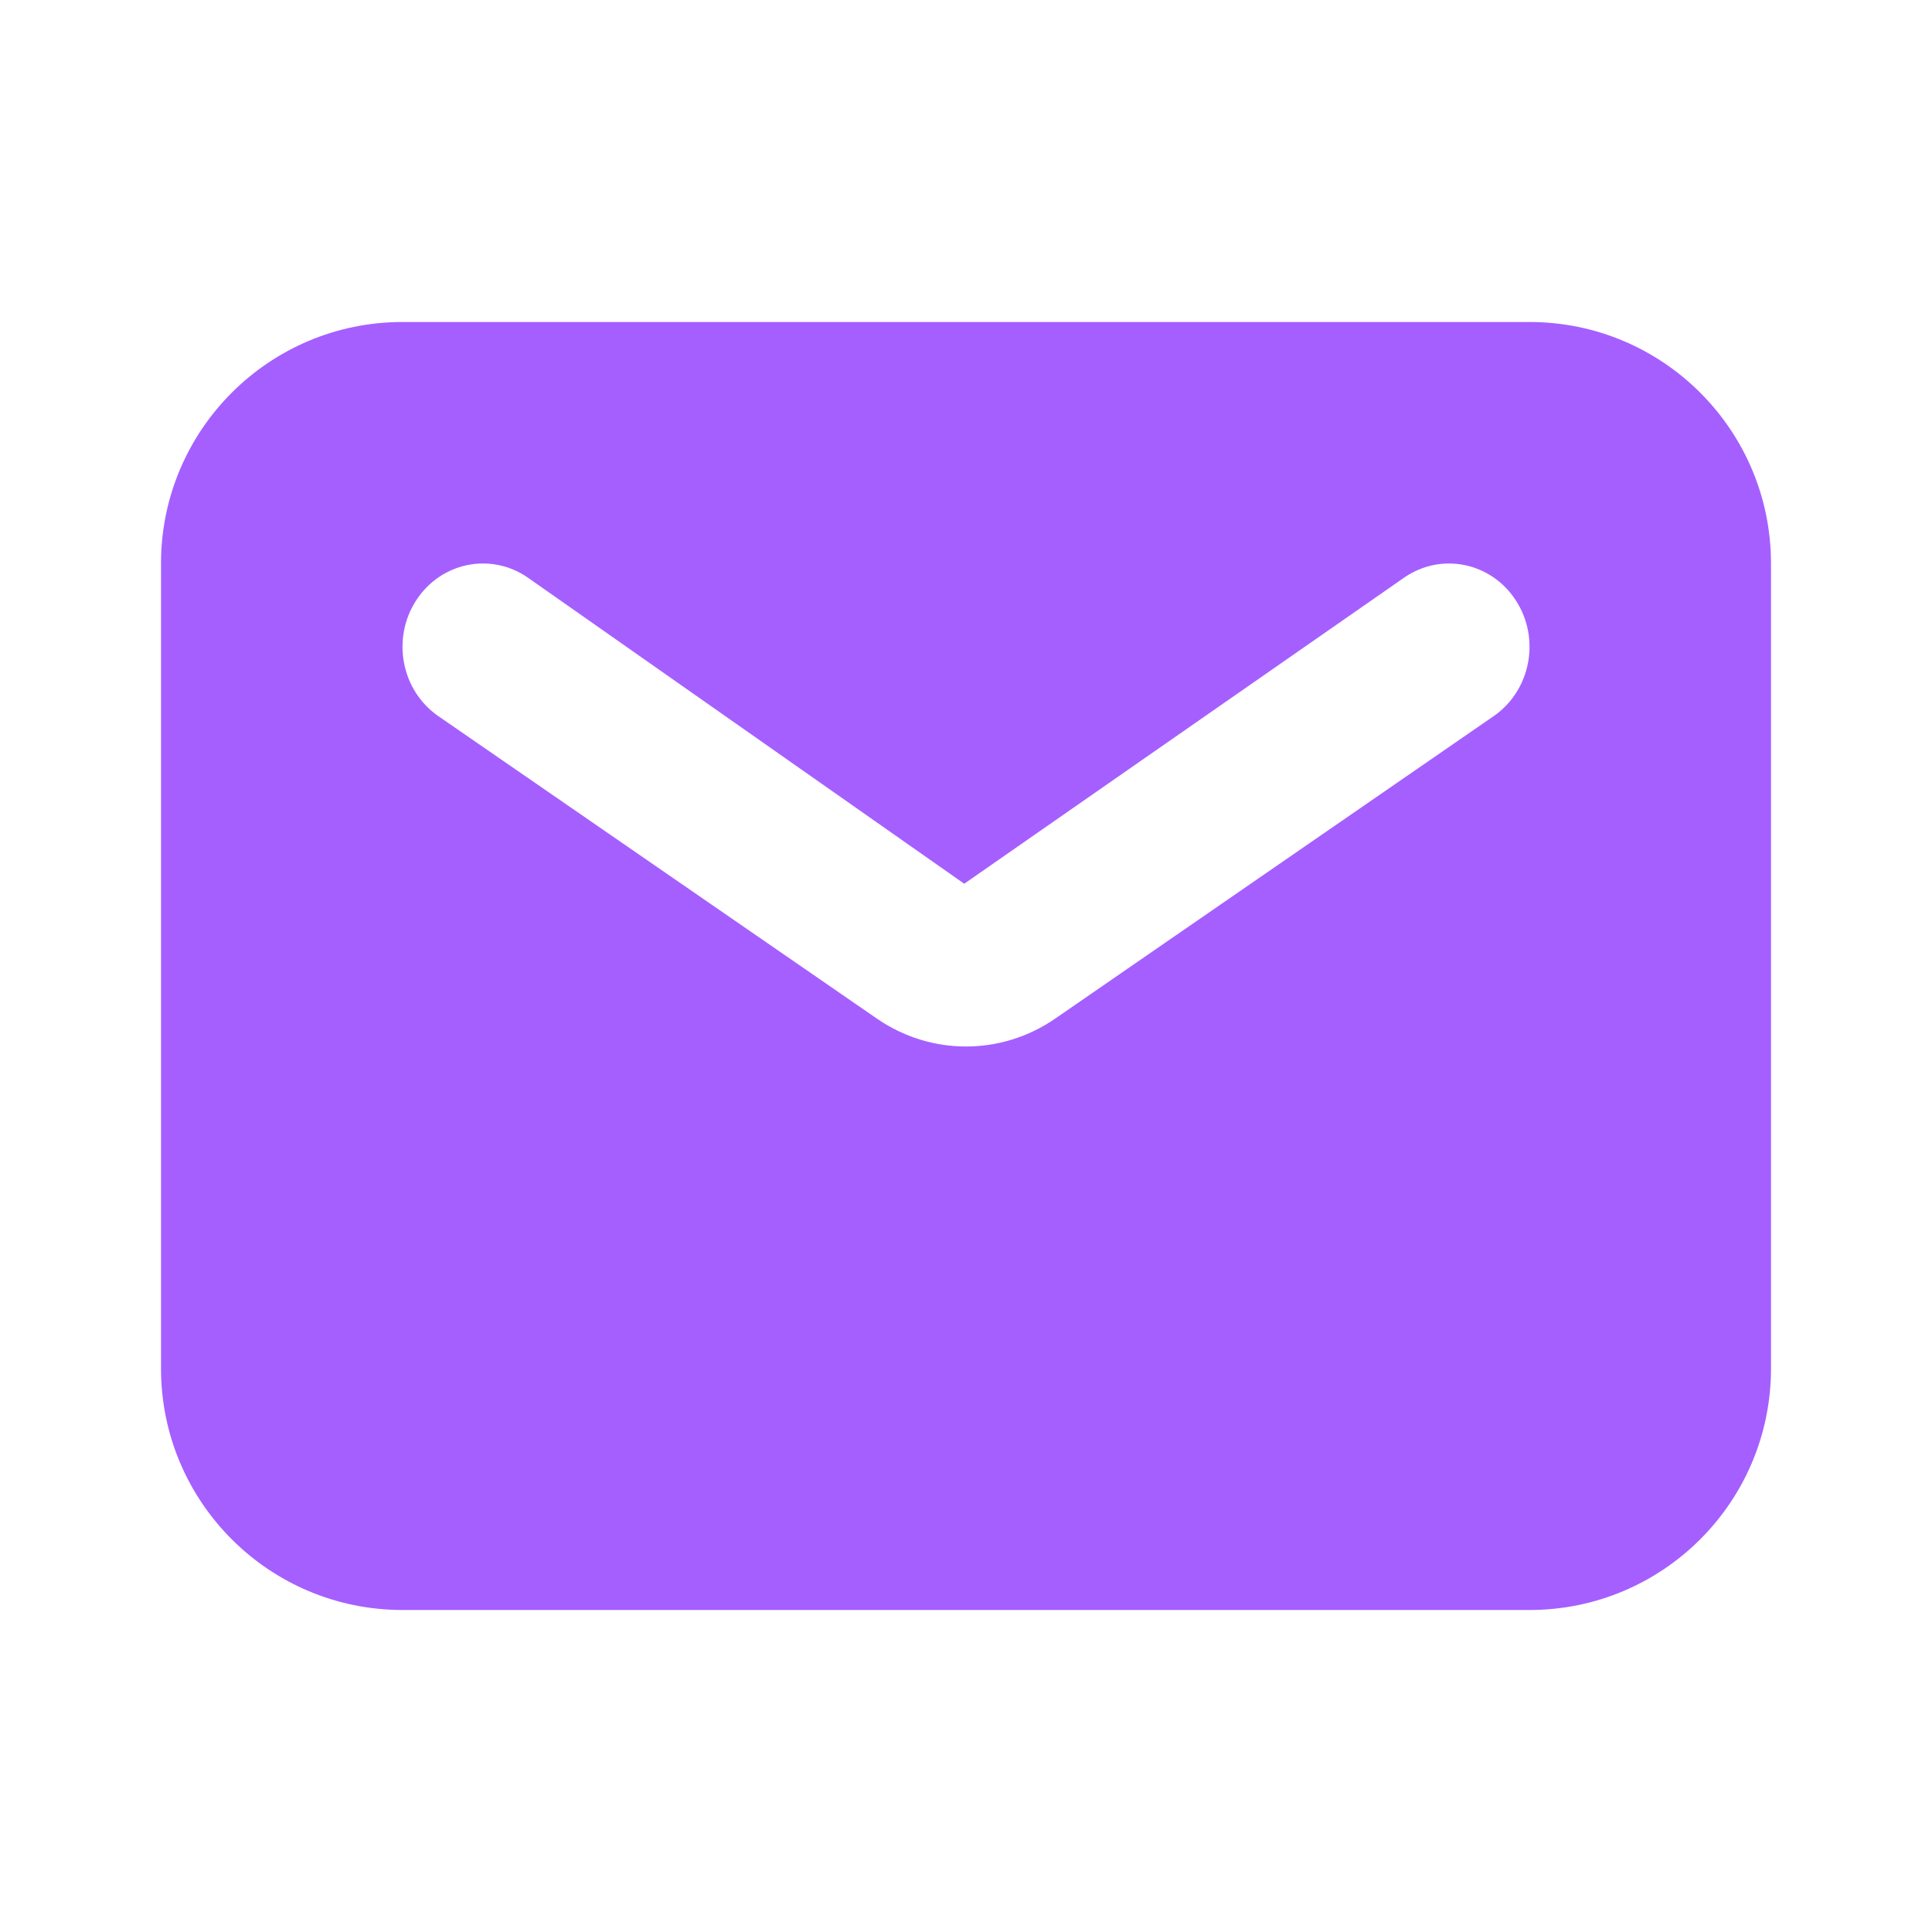 <svg width="24" height="24" viewBox="0 0 24 24" fill="none" xmlns="http://www.w3.org/2000/svg">
<path fill-rule="evenodd" clip-rule="evenodd" d="M5 4C3.343 4 2 5.343 2 7V17C2 18.657 3.343 20 5 20H19C20.657 20 22 18.657 22 17V7C22 5.343 20.657 4 19 4H5ZM6.555 7.174C6.095 6.857 5.474 6.985 5.168 7.461C4.862 7.936 4.986 8.579 5.445 8.896L10.891 12.652C11.562 13.116 12.438 13.116 13.11 12.652L18.555 8.896C19.014 8.579 19.139 7.936 18.832 7.461C18.526 6.985 17.905 6.857 17.445 7.174L11.978 10.978L6.555 7.174Z" fill="#A55FFF"/>
</svg>
